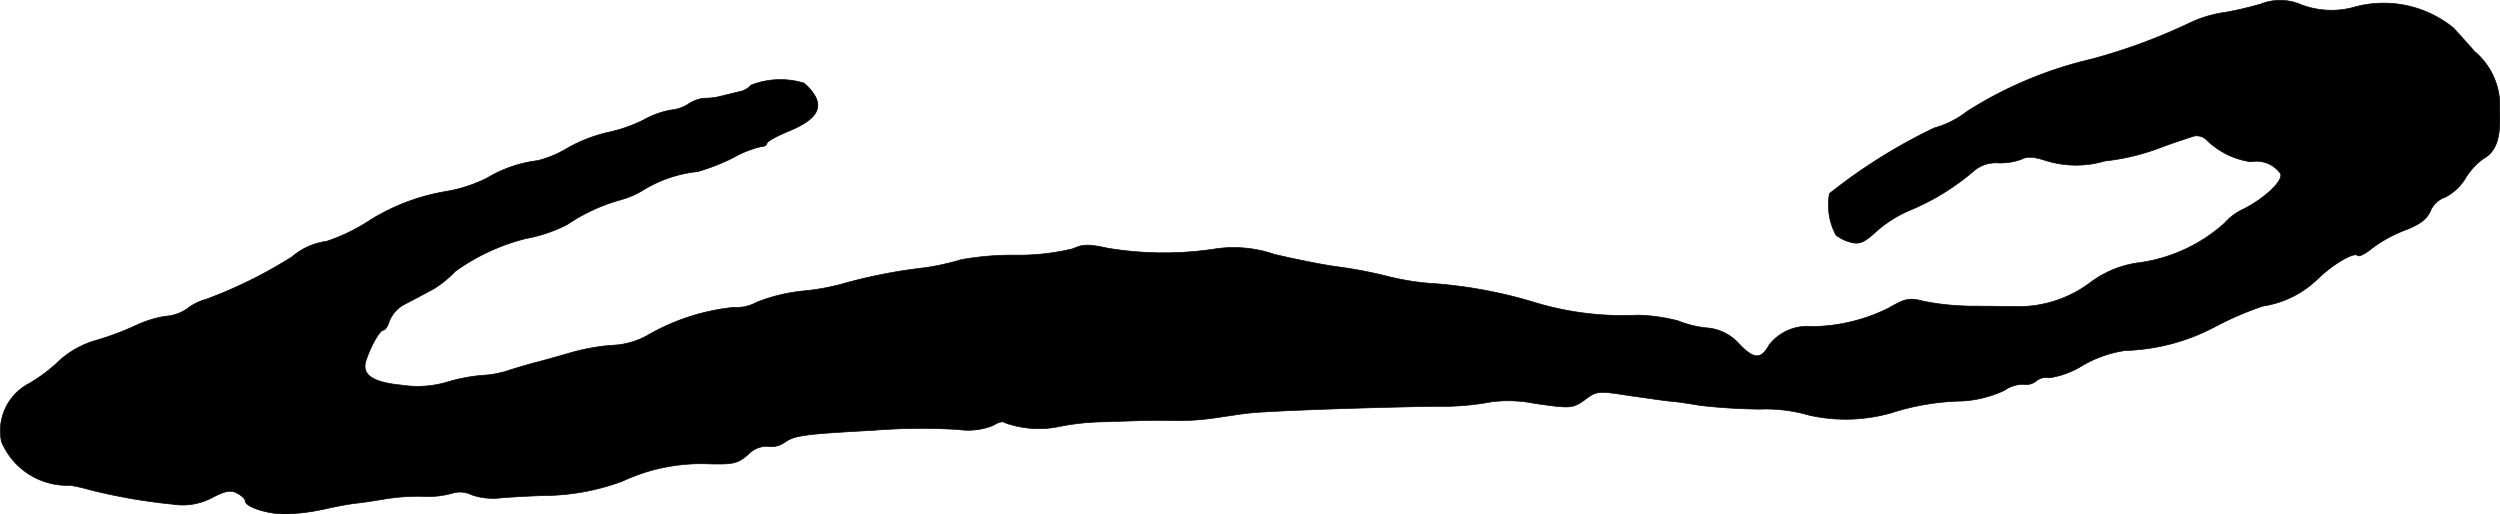 <?xml version="1.0" encoding="UTF-8"?>
<svg xmlns="http://www.w3.org/2000/svg"
     version="1.1"
     width="13.107mm"
     height="2.697mm"
     viewBox="0 0 37.152 7.644">
   <defs>
      <style type="text/css"><![CDATA[
      .a {
        stroke: #000;
        stroke-linecap: round;
        stroke-linejoin: round;
        stroke-width: 0.01px;
      }
    ]]></style>
   </defs>
   <path class="a"
         d="M33.595.06a5.234,5.234,0,0,1-.515.121,1.823,1.823,0,0,0-.521.151A8.576,8.576,0,0,1,31.082.878a5.984,5.984,0,0,0-1.847.775,1.386,1.386,0,0,1-.491.248,8.174,8.174,0,0,0-1.557.975.945.945,0,0,0,.097.618.627.627,0,0,0,.23.109c.127.03.2-.006.376-.17a1.835,1.835,0,0,1,.509-.315,3.532,3.532,0,0,0,.945-.588.506.506,0,0,1,.351-.109A.905.905,0,0,0,30.052,2.362c.079-.042.182-.03.351.024a1.505,1.505,0,0,0,.878.006,3.31,3.31,0,0,0,.86-.212c.2-.073.406-.139.46-.157a.207.207,0,0,1,.182.048,1.178,1.178,0,0,0,.666.333.438.438,0,0,1,.442.176c.042.103-.224.357-.539.521a.844.844,0,0,0-.291.212,2.377,2.377,0,0,1-1.254.588,1.542,1.542,0,0,0-.751.303,1.776,1.776,0,0,1-1.005.351c-.151,0-.491-.006-.751-.006a3.82,3.82,0,0,1-.715-.073c-.212-.055-.267-.042-.521.103a2.603,2.603,0,0,1-1.133.273.727.727,0,0,0-.636.267c-.121.224-.224.224-.442,0a.72.72,0,0,0-.503-.248,1.595,1.595,0,0,1-.412-.103,2.581,2.581,0,0,0-.606-.085A4.518,4.518,0,0,1,22.826,4.5a6.915,6.915,0,0,0-1.587-.291,3.746,3.746,0,0,1-.642-.109A6.731,6.731,0,0,0,19.901,3.967c-.2-.024-.63-.109-.963-.188a1.869,1.869,0,0,0-.848-.085,5.072,5.072,0,0,1-1.629-.006c-.279-.061-.369-.061-.509.006a3.402,3.402,0,0,1-.878.097,4.31,4.31,0,0,0-.787.067,3.743,3.743,0,0,1-.551.121,7.731,7.731,0,0,0-1.248.248,3.464,3.464,0,0,1-.557.097,2.591,2.591,0,0,0-.678.164.634.634,0,0,1-.345.079,3.193,3.193,0,0,0-1.278.412A1.155,1.155,0,0,1,9.107,5.13a3.043,3.043,0,0,0-.618.109c-.151.042-.394.115-.545.151-.151.042-.339.097-.424.127a1.568,1.568,0,0,1-.363.061,2.593,2.593,0,0,0-.503.097,1.56,1.56,0,0,1-.684.048c-.43-.042-.594-.151-.533-.357.067-.212.206-.46.26-.46.03,0,.067-.061.091-.139a.493.493,0,0,1,.23-.248c.109-.055.297-.157.412-.218a1.529,1.529,0,0,0,.333-.267,3.064,3.064,0,0,1,1.06-.491,2.195,2.195,0,0,0,.606-.206,2.684,2.684,0,0,1,.8-.369,1.294,1.294,0,0,0,.363-.164,1.932,1.932,0,0,1,.775-.254,3.076,3.076,0,0,0,.527-.206,1.555,1.555,0,0,1,.412-.164c.048,0,.091-.024.091-.048,0-.03.145-.109.321-.182.382-.157.503-.315.4-.515a.704.704,0,0,0-.17-.2,1.194,1.194,0,0,0-.787.03.305.305,0,0,1-.176.097c-.073.018-.194.048-.273.067a.926.926,0,0,1-.248.03.547.547,0,0,0-.242.091.576.576,0,0,1-.254.085,1.302,1.302,0,0,0-.4.145,2.202,2.202,0,0,1-.539.188,2.275,2.275,0,0,0-.581.224,1.651,1.651,0,0,1-.454.194,1.913,1.913,0,0,0-.757.26,2.177,2.177,0,0,1-.618.2,3.091,3.091,0,0,0-1.127.43,2.757,2.757,0,0,1-.636.309.997.997,0,0,0-.515.23,6.816,6.816,0,0,1-1.272.63.819.819,0,0,0-.291.145.646.646,0,0,1-.315.109,1.625,1.625,0,0,0-.436.133,4.258,4.258,0,0,1-.594.224,1.356,1.356,0,0,0-.557.309,2.351,2.351,0,0,1-.442.333.793.793,0,0,0-.412.866,1.06,1.06,0,0,0,1.018.648A2.193,2.193,0,0,1,1.318,7.274a8.35,8.35,0,0,0,1.242.218.939.939,0,0,0,.594-.097c.194-.103.279-.115.369-.067.067.036.121.085.121.115,0,.097.382.212.66.194a3.452,3.452,0,0,0,.551-.079c.151-.036.339-.067.424-.079.085-.006.273-.036.424-.061a3.142,3.142,0,0,1,.6-.042,1.283,1.283,0,0,0,.424-.048.387.387,0,0,1,.279.024.964.964,0,0,0,.424.048c.133-.012.436-.03.666-.036a3.414,3.414,0,0,0,1.151-.212,2.76,2.76,0,0,1,1.242-.26c.406.012.472,0,.63-.139a.383.383,0,0,1,.285-.121.344.344,0,0,0,.26-.061c.151-.103.297-.121,1.308-.176a9.079,9.079,0,0,1,1.272-.012.991.991,0,0,0,.515-.061c.073-.048.151-.067.17-.042a1.484,1.484,0,0,0,.8.061,3.614,3.614,0,0,1,.697-.073c.697-.024.721-.024,1.03-.018A3.764,3.764,0,0,0,18.029,6.214c.17-.024.4-.061.515-.073.224-.03,1.472-.079,2.756-.103a4.114,4.114,0,0,0,.866-.067,1.994,1.994,0,0,1,.642.024c.545.079.563.073.745-.055.176-.133.2-.133.66-.061.26.036.545.079.63.085s.273.036.424.061a8.576,8.576,0,0,0,.878.055,2.341,2.341,0,0,1,.745.091,2.466,2.466,0,0,0,1.217-.036,3.67,3.67,0,0,1,1.06-.176,1.714,1.714,0,0,0,.618-.157.491.491,0,0,1,.285-.091.238.238,0,0,0,.188-.048.225.225,0,0,1,.194-.048,1.315,1.315,0,0,0,.503-.188,1.776,1.776,0,0,1,.624-.218,3.041,3.041,0,0,0,1.333-.351,4.783,4.783,0,0,1,.715-.309,1.489,1.489,0,0,0,.818-.406c.218-.212.539-.406.594-.345.024.018.115-.03.212-.109a1.973,1.973,0,0,1,.485-.267c.224-.085.327-.164.382-.285a.362.362,0,0,1,.218-.206.754.754,0,0,0,.297-.273,1.016,1.016,0,0,1,.267-.297c.194-.103.267-.309.248-.727a1.053,1.053,0,0,0-.376-.872c-.091-.103-.23-.26-.309-.345A1.643,1.643,0,0,0,34.952.115a1.267,1.267,0,0,1-.793-.061A.785.785,0,0,0,33.595.06Z"/>
</svg>
